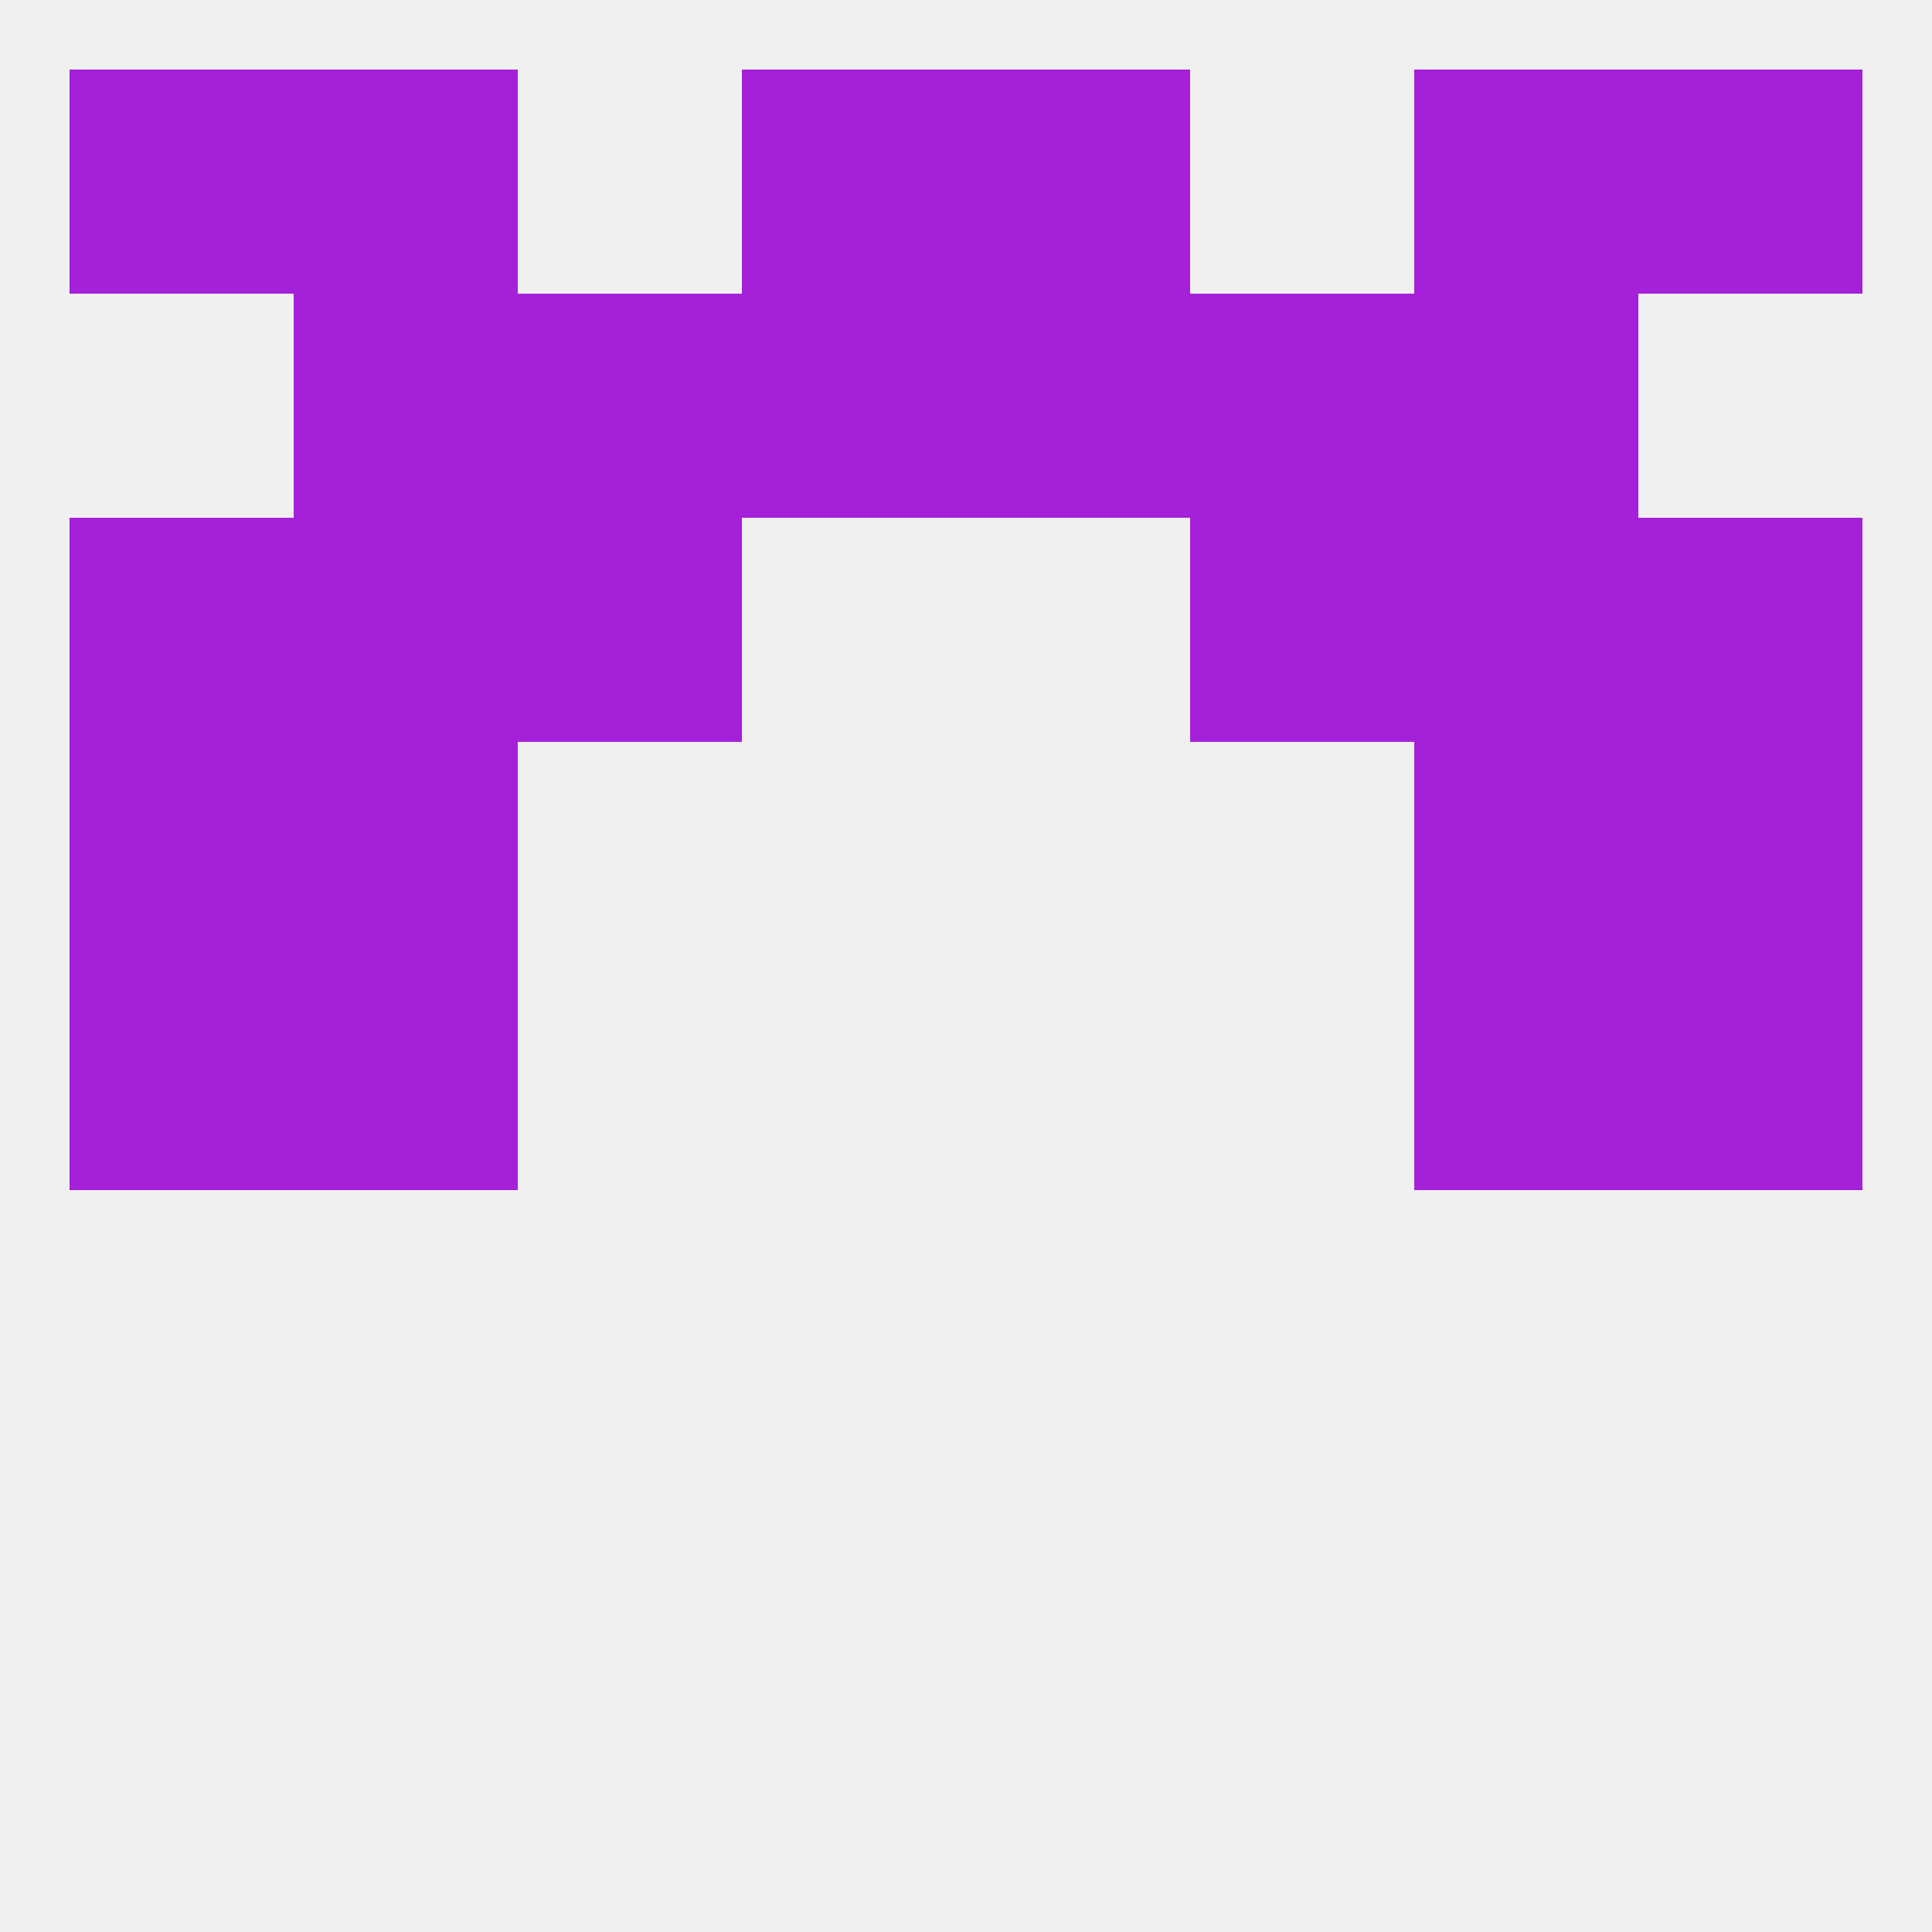 
<!--   <?xml version="1.0"?> -->
<svg version="1.1" baseprofile="full" xmlns="http://www.w3.org/2000/svg" xmlns:xlink="http://www.w3.org/1999/xlink" xmlns:ev="http://www.w3.org/2001/xml-events" width="250" height="250" viewBox="0 0 250 250" >
	<rect width="100%" height="100%" fill="rgba(240,240,240,255)"/>

	<rect x="9" y="125" width="29" height="29" fill="rgba(165,32,217,255)"/>
	<rect x="212" y="125" width="29" height="29" fill="rgba(165,32,217,255)"/>
	<rect x="38" y="125" width="29" height="29" fill="rgba(165,32,217,255)"/>
	<rect x="183" y="125" width="29" height="29" fill="rgba(165,32,217,255)"/>
	<rect x="38" y="67" width="29" height="29" fill="rgba(165,32,217,255)"/>
	<rect x="183" y="67" width="29" height="29" fill="rgba(165,32,217,255)"/>
	<rect x="9" y="67" width="29" height="29" fill="rgba(165,32,217,255)"/>
	<rect x="212" y="67" width="29" height="29" fill="rgba(165,32,217,255)"/>
	<rect x="67" y="67" width="29" height="29" fill="rgba(165,32,217,255)"/>
	<rect x="154" y="67" width="29" height="29" fill="rgba(165,32,217,255)"/>
	<rect x="125" y="38" width="29" height="29" fill="rgba(165,32,217,255)"/>
	<rect x="67" y="38" width="29" height="29" fill="rgba(165,32,217,255)"/>
	<rect x="154" y="38" width="29" height="29" fill="rgba(165,32,217,255)"/>
	<rect x="38" y="38" width="29" height="29" fill="rgba(165,32,217,255)"/>
	<rect x="183" y="38" width="29" height="29" fill="rgba(165,32,217,255)"/>
	<rect x="96" y="38" width="29" height="29" fill="rgba(165,32,217,255)"/>
	<rect x="125" y="9" width="29" height="29" fill="rgba(165,32,217,255)"/>
	<rect x="38" y="9" width="29" height="29" fill="rgba(165,32,217,255)"/>
	<rect x="183" y="9" width="29" height="29" fill="rgba(165,32,217,255)"/>
	<rect x="9" y="9" width="29" height="29" fill="rgba(165,32,217,255)"/>
	<rect x="212" y="9" width="29" height="29" fill="rgba(165,32,217,255)"/>
	<rect x="96" y="9" width="29" height="29" fill="rgba(165,32,217,255)"/>
	<rect x="9" y="96" width="29" height="29" fill="rgba(165,32,217,255)"/>
	<rect x="212" y="96" width="29" height="29" fill="rgba(165,32,217,255)"/>
	<rect x="38" y="96" width="29" height="29" fill="rgba(165,32,217,255)"/>
	<rect x="183" y="96" width="29" height="29" fill="rgba(165,32,217,255)"/>
</svg>
